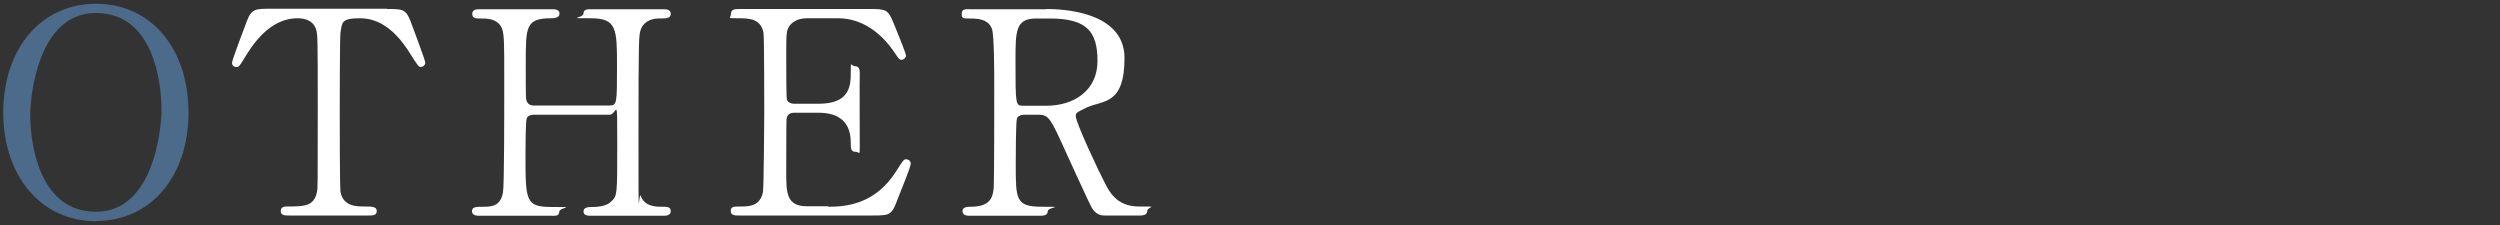 <?xml version="1.0" encoding="UTF-8"?>
<svg id="_レイヤー_1" xmlns="http://www.w3.org/2000/svg" version="1.1" viewBox="0 0 1000 90">
  <rect x="0" y="0" width="1000" height="90" fill="#333333" stroke="none"/>
  <!-- Generator: Adobe Illustrator 29.0.0, SVG Export Plug-In . SVG Version: 2.1.0 Build 186)  -->
  <defs>
    <style>
      .st0 {
        fill: #4c6a89;
      }

      .st1 {
        fill: #fff;
      }
    </style>
  </defs>
  <path class="st0" d="M38.4,88.5C16.5,88.5,1.3,70.5,1.3,45S16.4,1.5,38.4,1.5s37,17.9,37,43.5-15.1,43.4-37,43.4ZM64.6,44c0-10.4-2.9-38.8-26.2-38.8S12.1,38.6,12.1,46c0,10.9,3.3,38.7,26.3,38.7s26.2-33,26.2-40.7Z"/>
  <path class="st1" d="M154.9,3.6c6.1,0,7.5,0,9.4,5.1.9,2.5,5.8,15.3,5.8,16.4s-1.1,1.7-1.8,1.7-1.2-.5-3.9-4.8c-6-9.9-12.7-14.7-20.4-14.7s-7.1,1.8-7.8,5.7c-.3,2-.3,27.7-.3,32.4s0,29.4.3,31.3c1,5.8,6.3,5.9,9.4,5.9s5.1,0,5.1,1.8-1.6,1.8-3.4,1.8h-31.7c-1.6,0-3.3,0-3.3-1.8s1.8-1.8,2.5-1.8c6.7,0,10.9,0,12-5.9.3-1.8.3-1.9.3-32.1s0-31.1-.8-33.2c-1.1-3.1-4.2-4.1-7.3-4.1-9.1,0-15.8,7.1-20.4,14.6-2.7,4.4-2.9,4.9-4,4.9s-1.8-.7-1.8-1.7,5.1-14.5,6-16.8c1.8-4.8,3.6-4.8,9.3-4.8h46.7Z"/>
  <path class="st1" d="M243.7,42.2c3.1,0,3.1-.7,3.1-15.6s0-19.3-10.5-19.3-2.9,0-2.9-1.9,2-1.7,3.1-1.7h28.9c.8,0,2.9,0,2.9,1.8s-1.5,1.9-5,1.9-6.1,1.9-6.9,4.2c-.9,2.4-1,2.7-1,43.8s0,20.4.9,23c1.6,4.3,6.2,4.3,8.4,4.3s3.6,0,3.6,1.8-2.2,1.8-2.9,1.8h-28.9c-1.1,0-3.1,0-3.1-1.7s2-1.8,3.3-1.8c3.1,0,6.2-.5,7.9-2.3,2.3-2.3,2.3-2.4,2.3-23.1s0-11.5-3.1-11.5h-30.5c-.7,0-2.2.3-2.6,1.4-.5,1.2-.5,12.5-.5,14.6,0,18.6,0,20.9,10.7,20.9s2.8,0,2.8,1.9-2,1.6-3.1,1.6h-28.9c-.7,0-2.9,0-2.9-1.8s1.5-1.8,5-1.8,6.5-.7,7.4-5.8c.5-2.7.5-30.3.5-44.8s0-17.9-.8-20.4c-1.5-4.3-6.2-4.3-8.4-4.3s-3.6,0-3.6-1.9,2.2-1.8,2.9-1.8h28.9c1.1,0,3.1,0,3.1,1.7s-1.9,1.9-3.3,1.9c-10.2,0-10.2,3.4-10.2,17.9s0,14.5.5,15.5c.6,1.5,2.4,1.5,2.6,1.5h30.5Z"/>
  <path class="st1" d="M331.3,82.7c7.1,0,18.8-1,27.1-14.1,2.8-4.4,3.1-4.9,4-4.9s1.9.6,1.9,1.8-4.1,11.3-4.8,13c-2.8,7.4-2.9,7.7-10.3,7.7h-53.4c-1.9,0-3.5,0-3.5-1.8s1.1-1.8,4.3-1.8,7.6-.3,8.6-5.9c.3-1.9.5-28,.5-31.3s0-30.3-.3-32.3c-1.1-5.8-6-5.8-10.5-5.8s-2.5,0-2.5-1.8,1.6-1.9,3.5-1.9h51.7c7,0,7.6.2,9.9,5.8.7,1.6,4.9,12,4.9,12.8s-.8,1.7-1.8,1.7-.9-.2-3.5-3.9c-3.5-5-10.9-12.7-21.8-12.7h-12.6c-4.4,0-6.3,2.3-6.8,2.9-1.4,2-1.4,3.1-1.4,12s0,16.9.3,17.8c.7,1.4,2.4,1.5,2.7,1.5h10c12.8,0,12.8-7.7,12.8-12.7s0-2.3,1.8-2.3,1.8,1.9,1.8,2.8c-.1,4.2,0,24.5,0,29s0,2.4-1.8,2.4-1.8-1.5-1.8-3.7c0-9.6-6.5-11.9-12.8-11.9h-10c-1.9,0-2.7,1.1-2.9,2.6-.1.9-.1,19.6-.1,21.3,0,7.9,0,13.5,8.2,13.5h8.7Z"/>
  <path class="st1" d="M418.5,3.6c5.4,0,31.3.6,31.3,19.6s-8.7,16.8-15.1,19.8c-4,1.9-4.4,2.2-4.4,3.4,0,2.7,9.5,22.8,11.8,27.1,1.6,3.1,4.6,9.1,13.4,9.1s3.4,0,3.4,1.8-2.3,1.8-2.8,1.8h-14.2c-1.1,0-3.4,0-5.3-3.3-.7-1.1-8.7-18.7-10-21.5-6.2-13.7-7-15.5-11-15.5h-6.2c-.8,0-2.3.5-2.6,1.4-.5,1.1-.5,16.1-.5,18.7,0,13.7,0,16.7,10.4,16.7s2.4,0,2.4,1.8-2,1.8-3.3,1.8h-28c-1.1,0-2.8-.2-2.8-1.8s1.6-1.8,3.2-1.8c7.8,0,9-3.6,9.3-7.8.2-3.9.2-35,.2-40.4s0-20.1-.9-22.9c-1.5-4.2-6.3-4.2-9-4.2s-3.1,0-3.1-2,2-1.7,3.4-1.7h30.4ZM414.4,7.4c-8.2,0-8.2,5.1-8.2,16.8,0,17.8,0,18.1,3.1,18.1h9.2c11.1,0,20.5-6.1,20.5-17.9s-4.3-17-19-17h-5.6Z"/>
</svg>